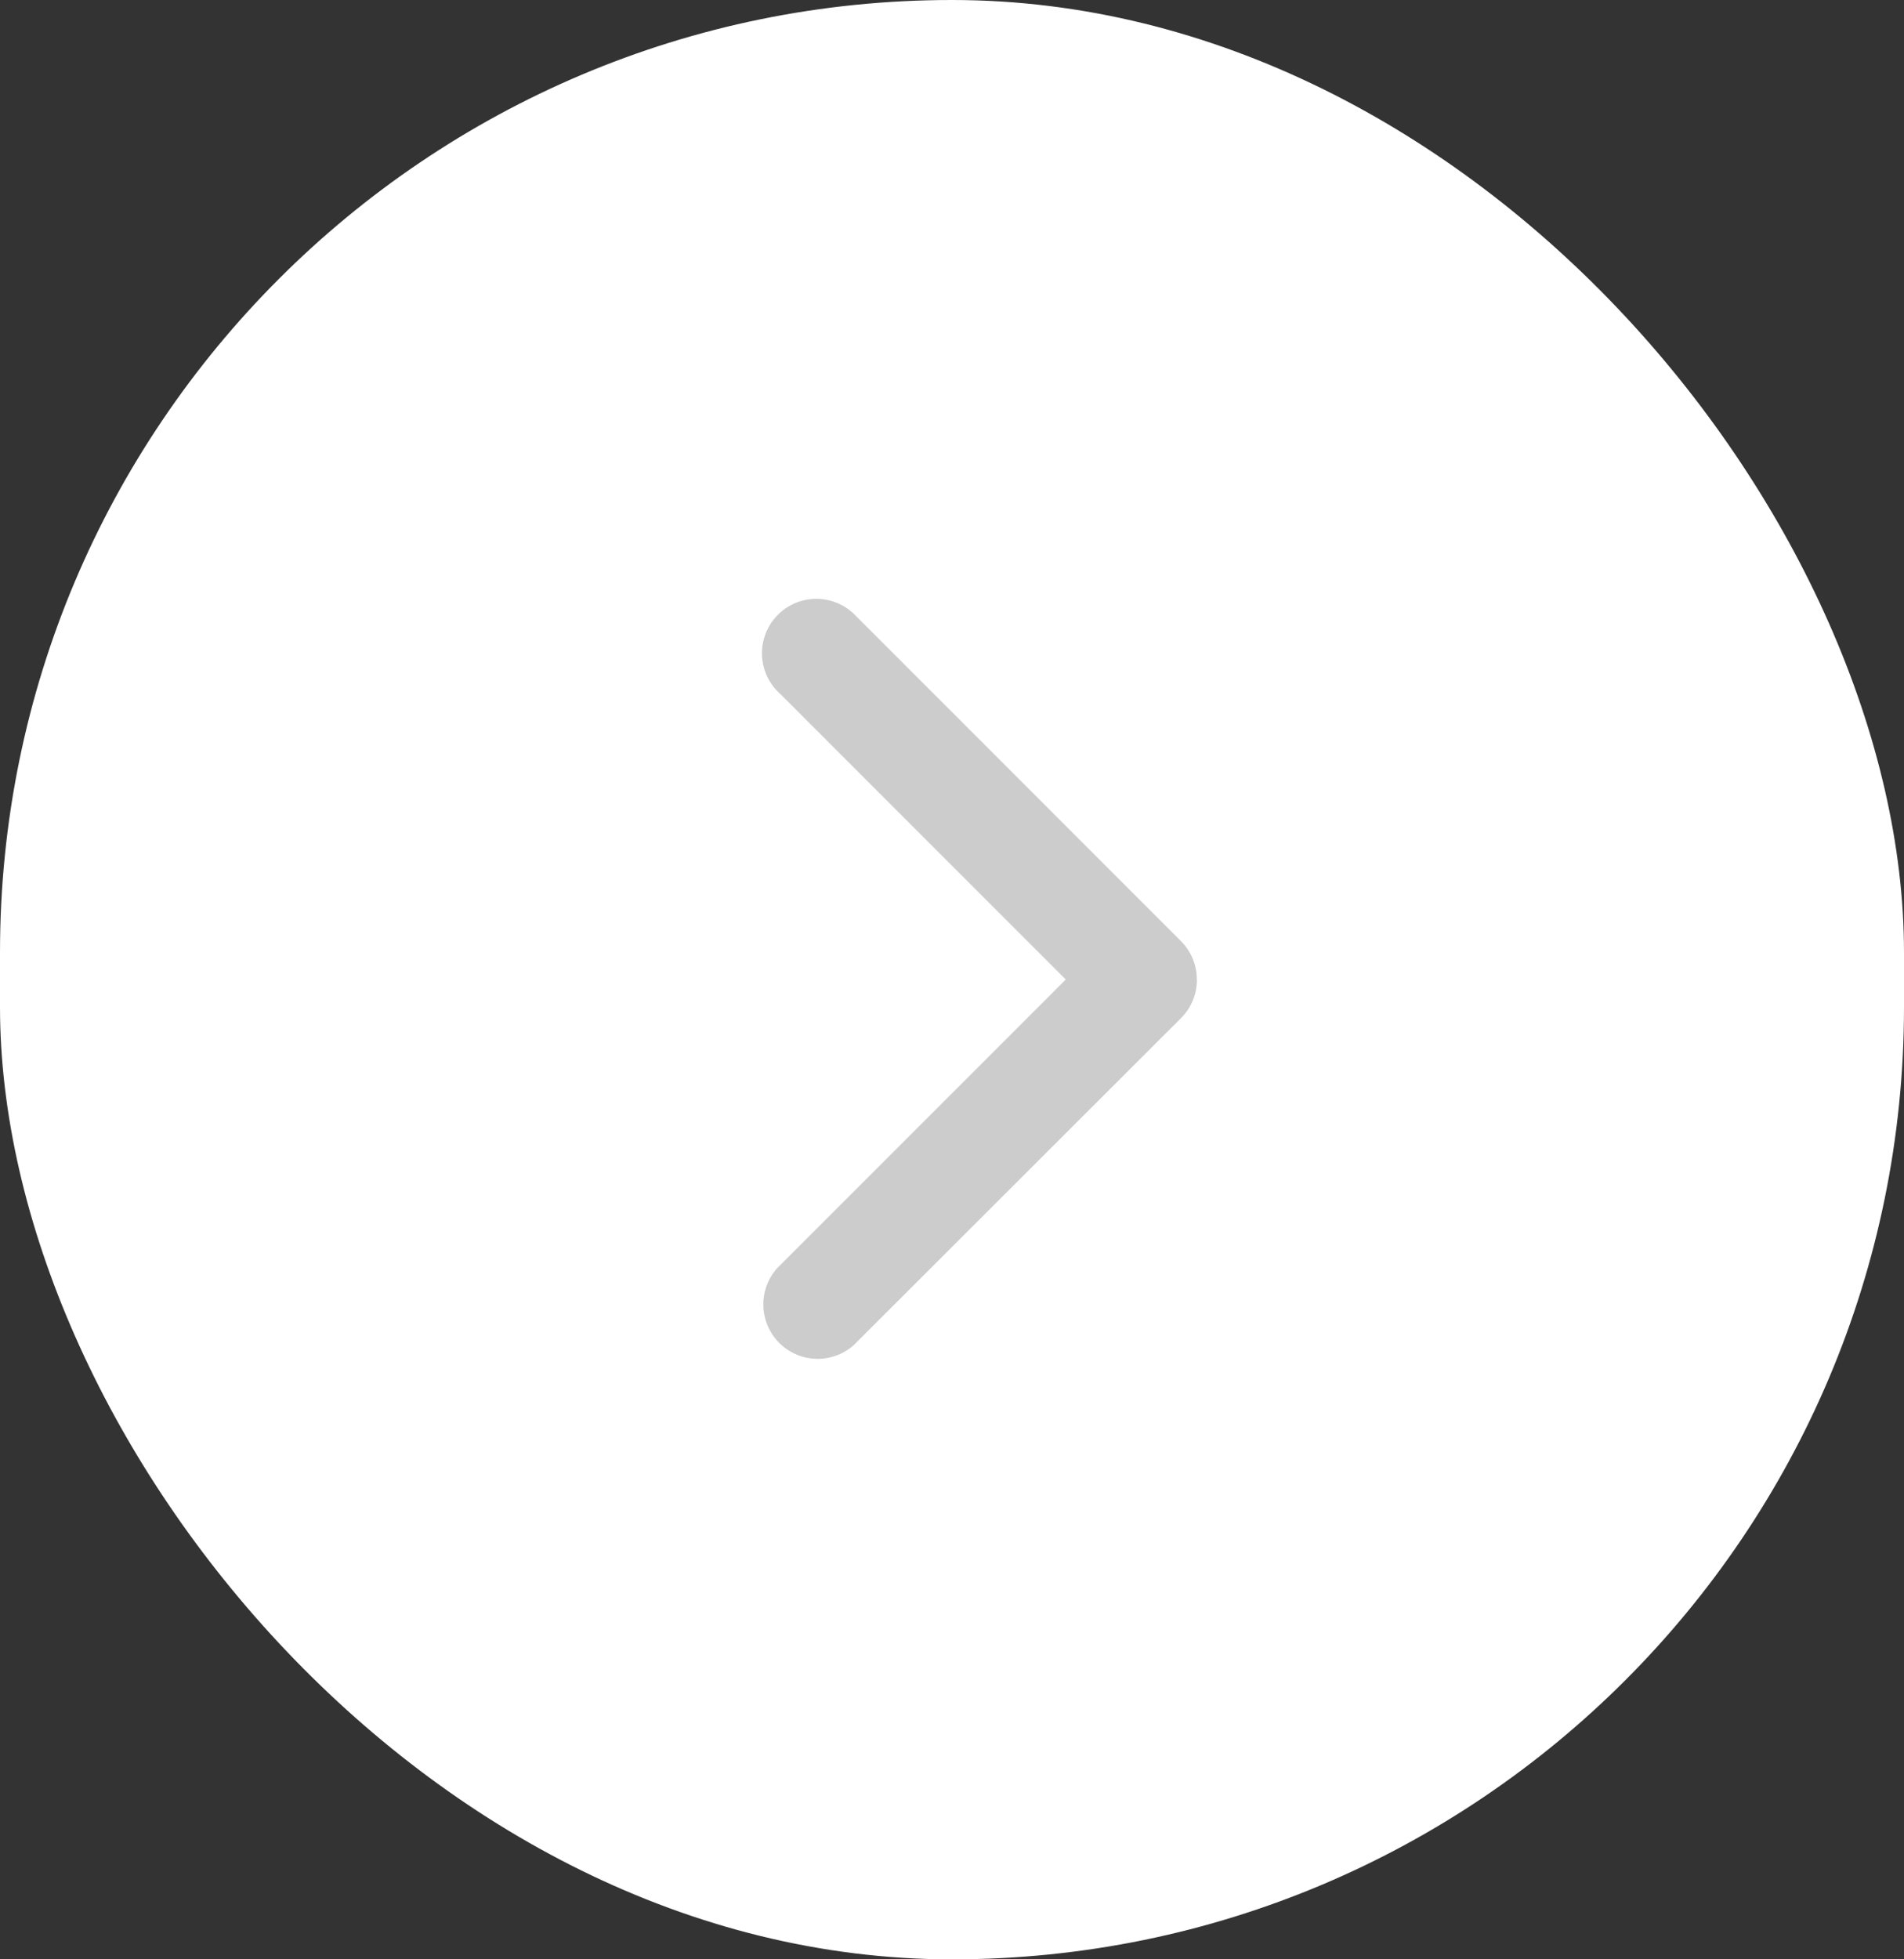 <svg id="icon-remind-me" xmlns="http://www.w3.org/2000/svg" width="37.292" height="38.358" viewBox="0 0 37.292 38.358">
  <rect x="0" y="0" width="37.292" height="38.358" fill="#333333" stroke="none"/>
  <rect id="Rectangle_2" data-name="Rectangle 2" width="37.292" height="38.358" rx="18.646" fill="#fff"/>
  <path id="Path_11" data-name="Path 11" d="M28.524,18.456v0a1.062,1.062,0,0,0-.326-.767h0l-6.393-6.393,0,0a1.065,1.065,0,1,0-1.431,1.577l5.583,5.583L20.3,24.112h0A1.065,1.065,0,0,0,21.8,25.618h0L28.2,19.226h0a1.062,1.062,0,0,0,.326-.767Z" transform="translate(-5.083 0.72)" fill="#ccc"/>
</svg>
